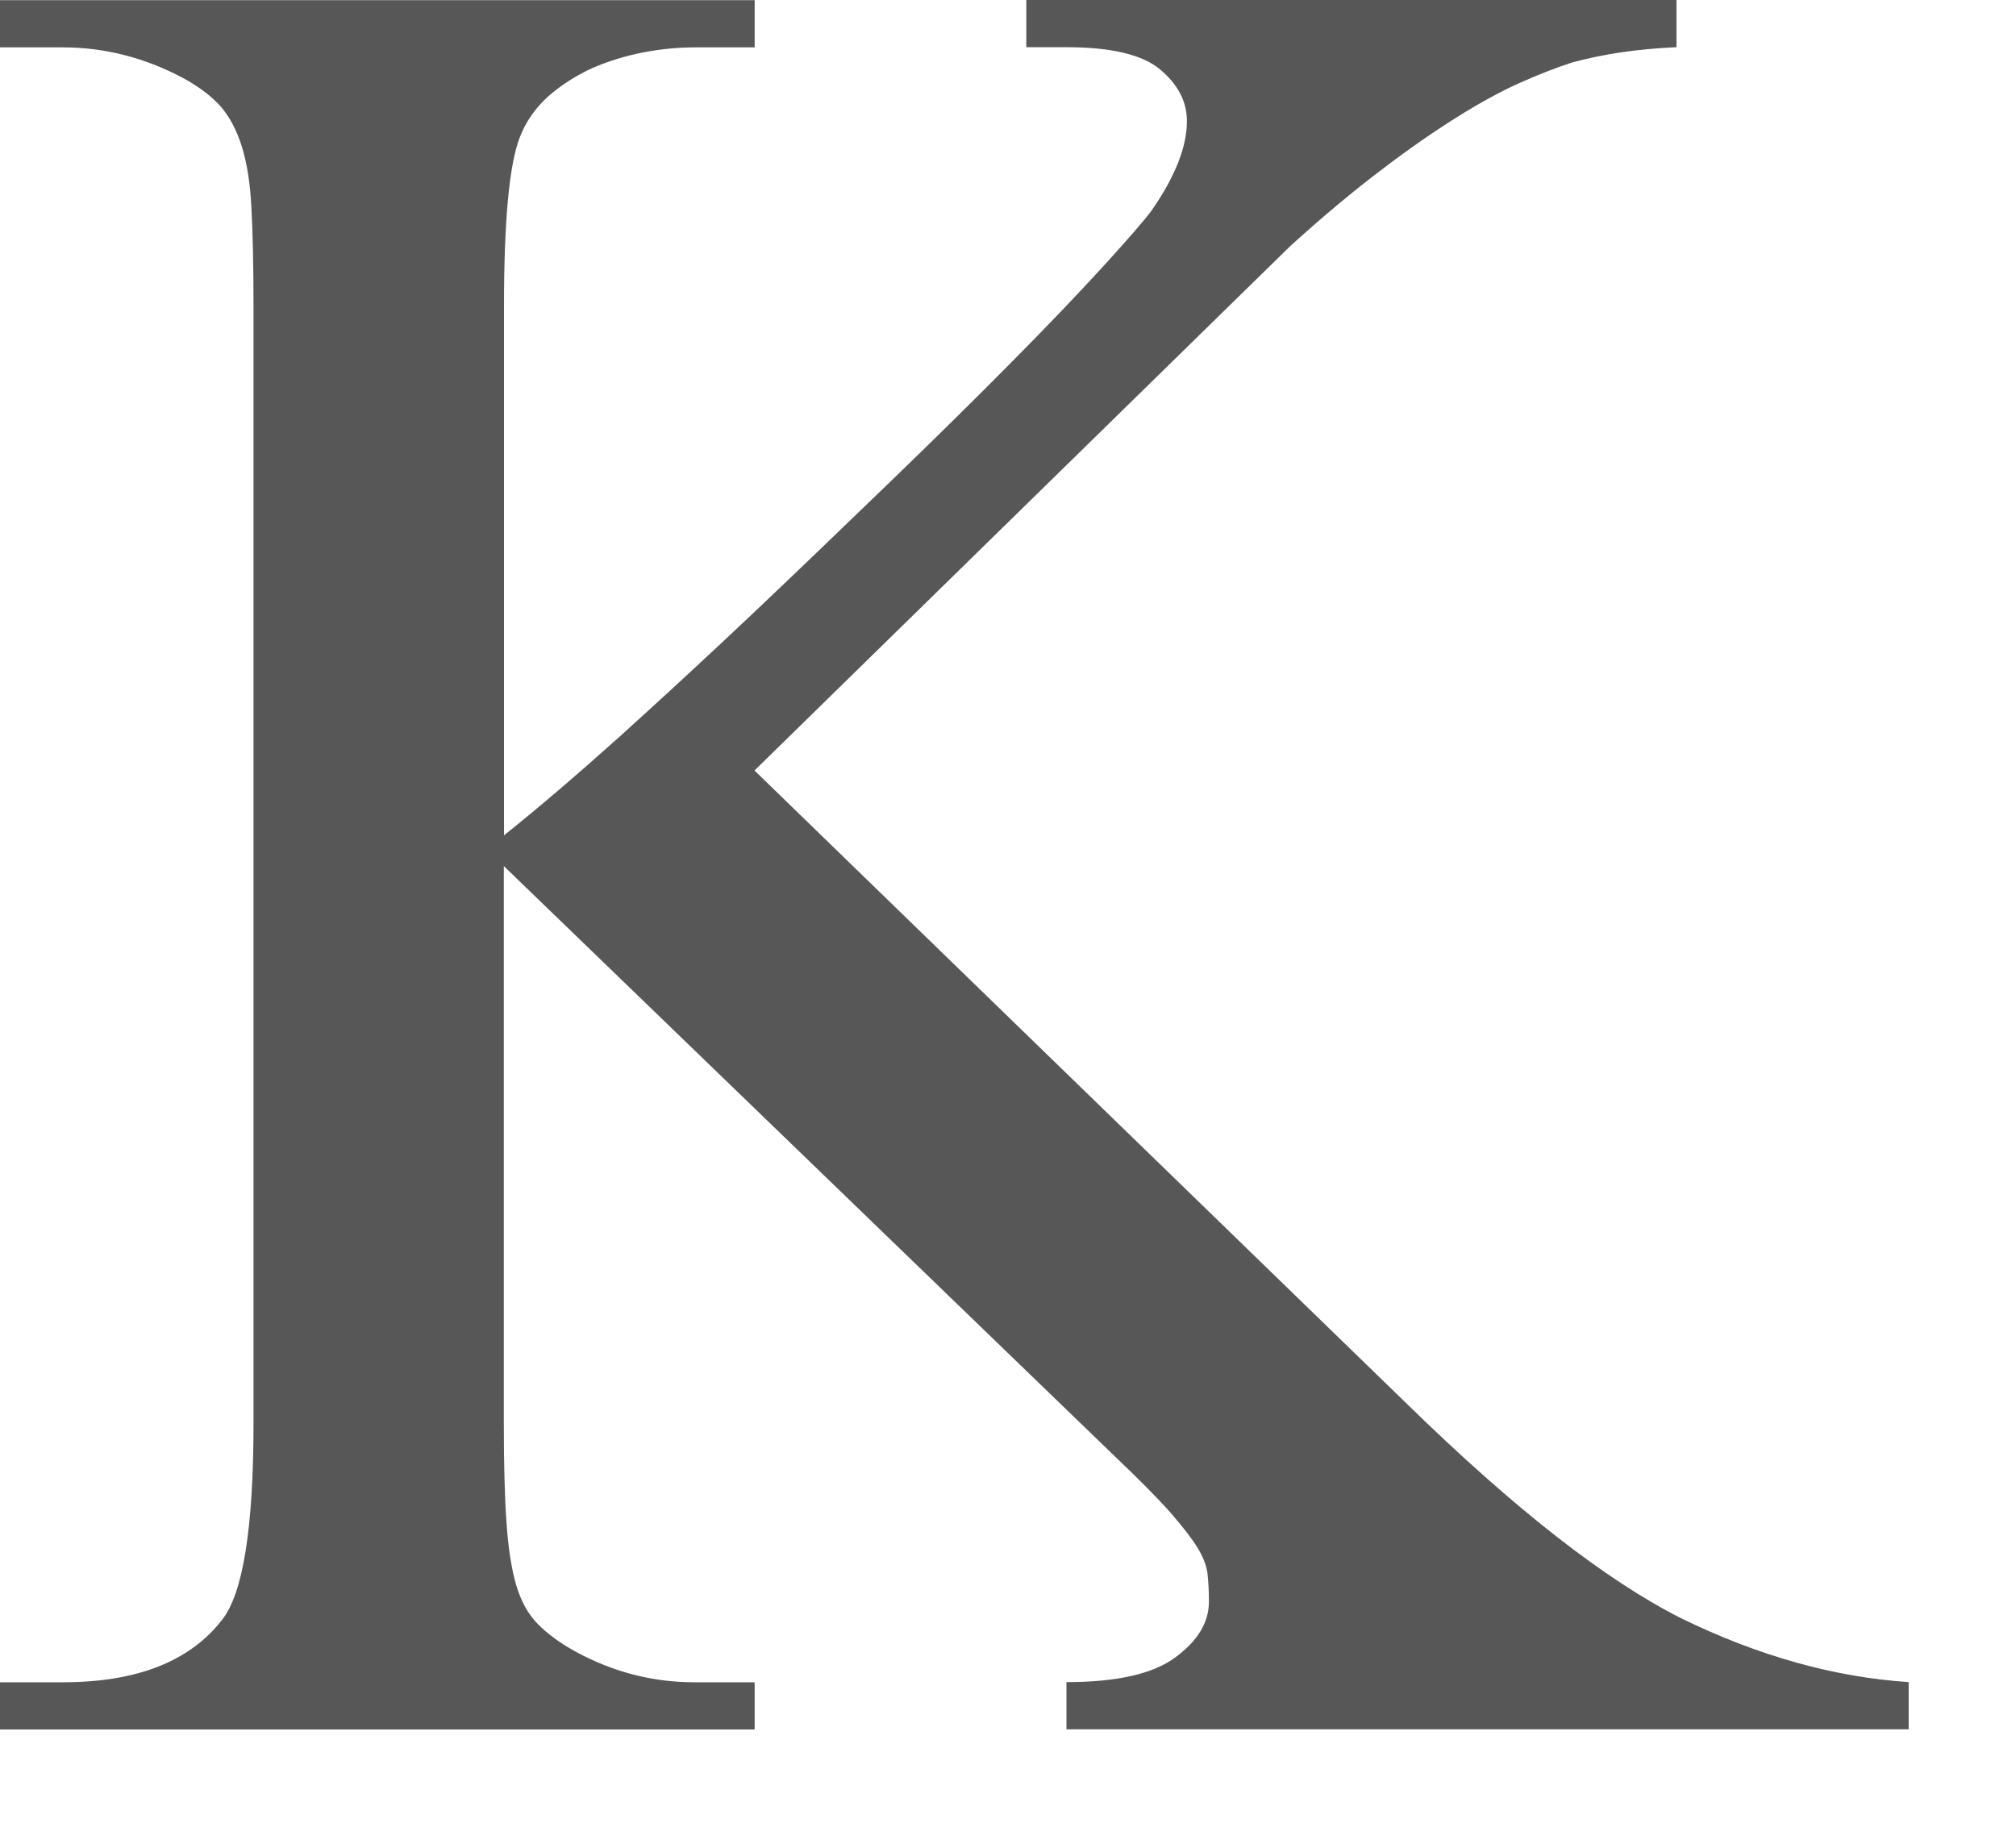 <?xml version="1.0" encoding="utf-8"?>
<svg xmlns="http://www.w3.org/2000/svg" fill="none" height="100%" overflow="visible" preserveAspectRatio="none" style="display: block;" viewBox="0 0 12 11" width="100%">
<path d="M4.491 4.587L8.377 8.36C9.015 8.983 9.558 9.408 10.009 9.635C10.466 9.858 10.915 9.984 11.361 10.014V10.295H6.348V10.014C6.648 10.014 6.865 9.965 6.997 9.866C7.13 9.768 7.196 9.658 7.196 9.535C7.196 9.474 7.193 9.42 7.188 9.373C7.183 9.325 7.164 9.273 7.13 9.217C7.096 9.161 7.042 9.091 6.967 9.005C6.891 8.919 6.781 8.808 6.637 8.671L2.999 5.156V8.474C2.999 8.717 3.004 8.915 3.015 9.066C3.025 9.217 3.045 9.342 3.073 9.438C3.102 9.534 3.144 9.611 3.202 9.669C3.259 9.727 3.334 9.782 3.427 9.833C3.649 9.954 3.885 10.015 4.134 10.015H4.492V10.296H0V10.015H0.374C0.814 10.015 1.13 9.891 1.322 9.643C1.446 9.487 1.509 9.097 1.509 8.474V1.823C1.509 1.591 1.505 1.398 1.497 1.246C1.49 1.094 1.47 0.969 1.439 0.871C1.408 0.772 1.365 0.692 1.311 0.631C1.256 0.57 1.182 0.515 1.089 0.464C0.861 0.343 0.623 0.282 0.374 0.282H0V0.001H4.492V0.282H4.134C4.036 0.282 3.934 0.292 3.828 0.312C3.722 0.333 3.621 0.364 3.524 0.406C3.429 0.45 3.342 0.505 3.264 0.573C3.187 0.642 3.129 0.725 3.093 0.82C3.031 0.982 3 1.316 3 1.822V4.973C3.202 4.812 3.433 4.614 3.692 4.382C3.951 4.148 4.216 3.903 4.489 3.645C4.762 3.386 5.03 3.128 5.297 2.87C5.564 2.612 5.807 2.373 6.024 2.153C6.242 1.933 6.424 1.742 6.572 1.58C6.719 1.418 6.814 1.309 6.855 1.253C6.995 1.051 7.065 0.874 7.065 0.721C7.065 0.605 7.012 0.503 6.906 0.414C6.8 0.325 6.614 0.281 6.35 0.281H6.109V0H9.979V0.281C9.751 0.291 9.544 0.321 9.358 0.372C9.264 0.402 9.16 0.443 9.047 0.493C8.933 0.544 8.807 0.613 8.67 0.699C8.533 0.785 8.382 0.889 8.219 1.014C8.055 1.138 7.875 1.288 7.679 1.466L4.492 4.586L4.491 4.587Z" fill="#575757" id="Vector"/>
</svg>